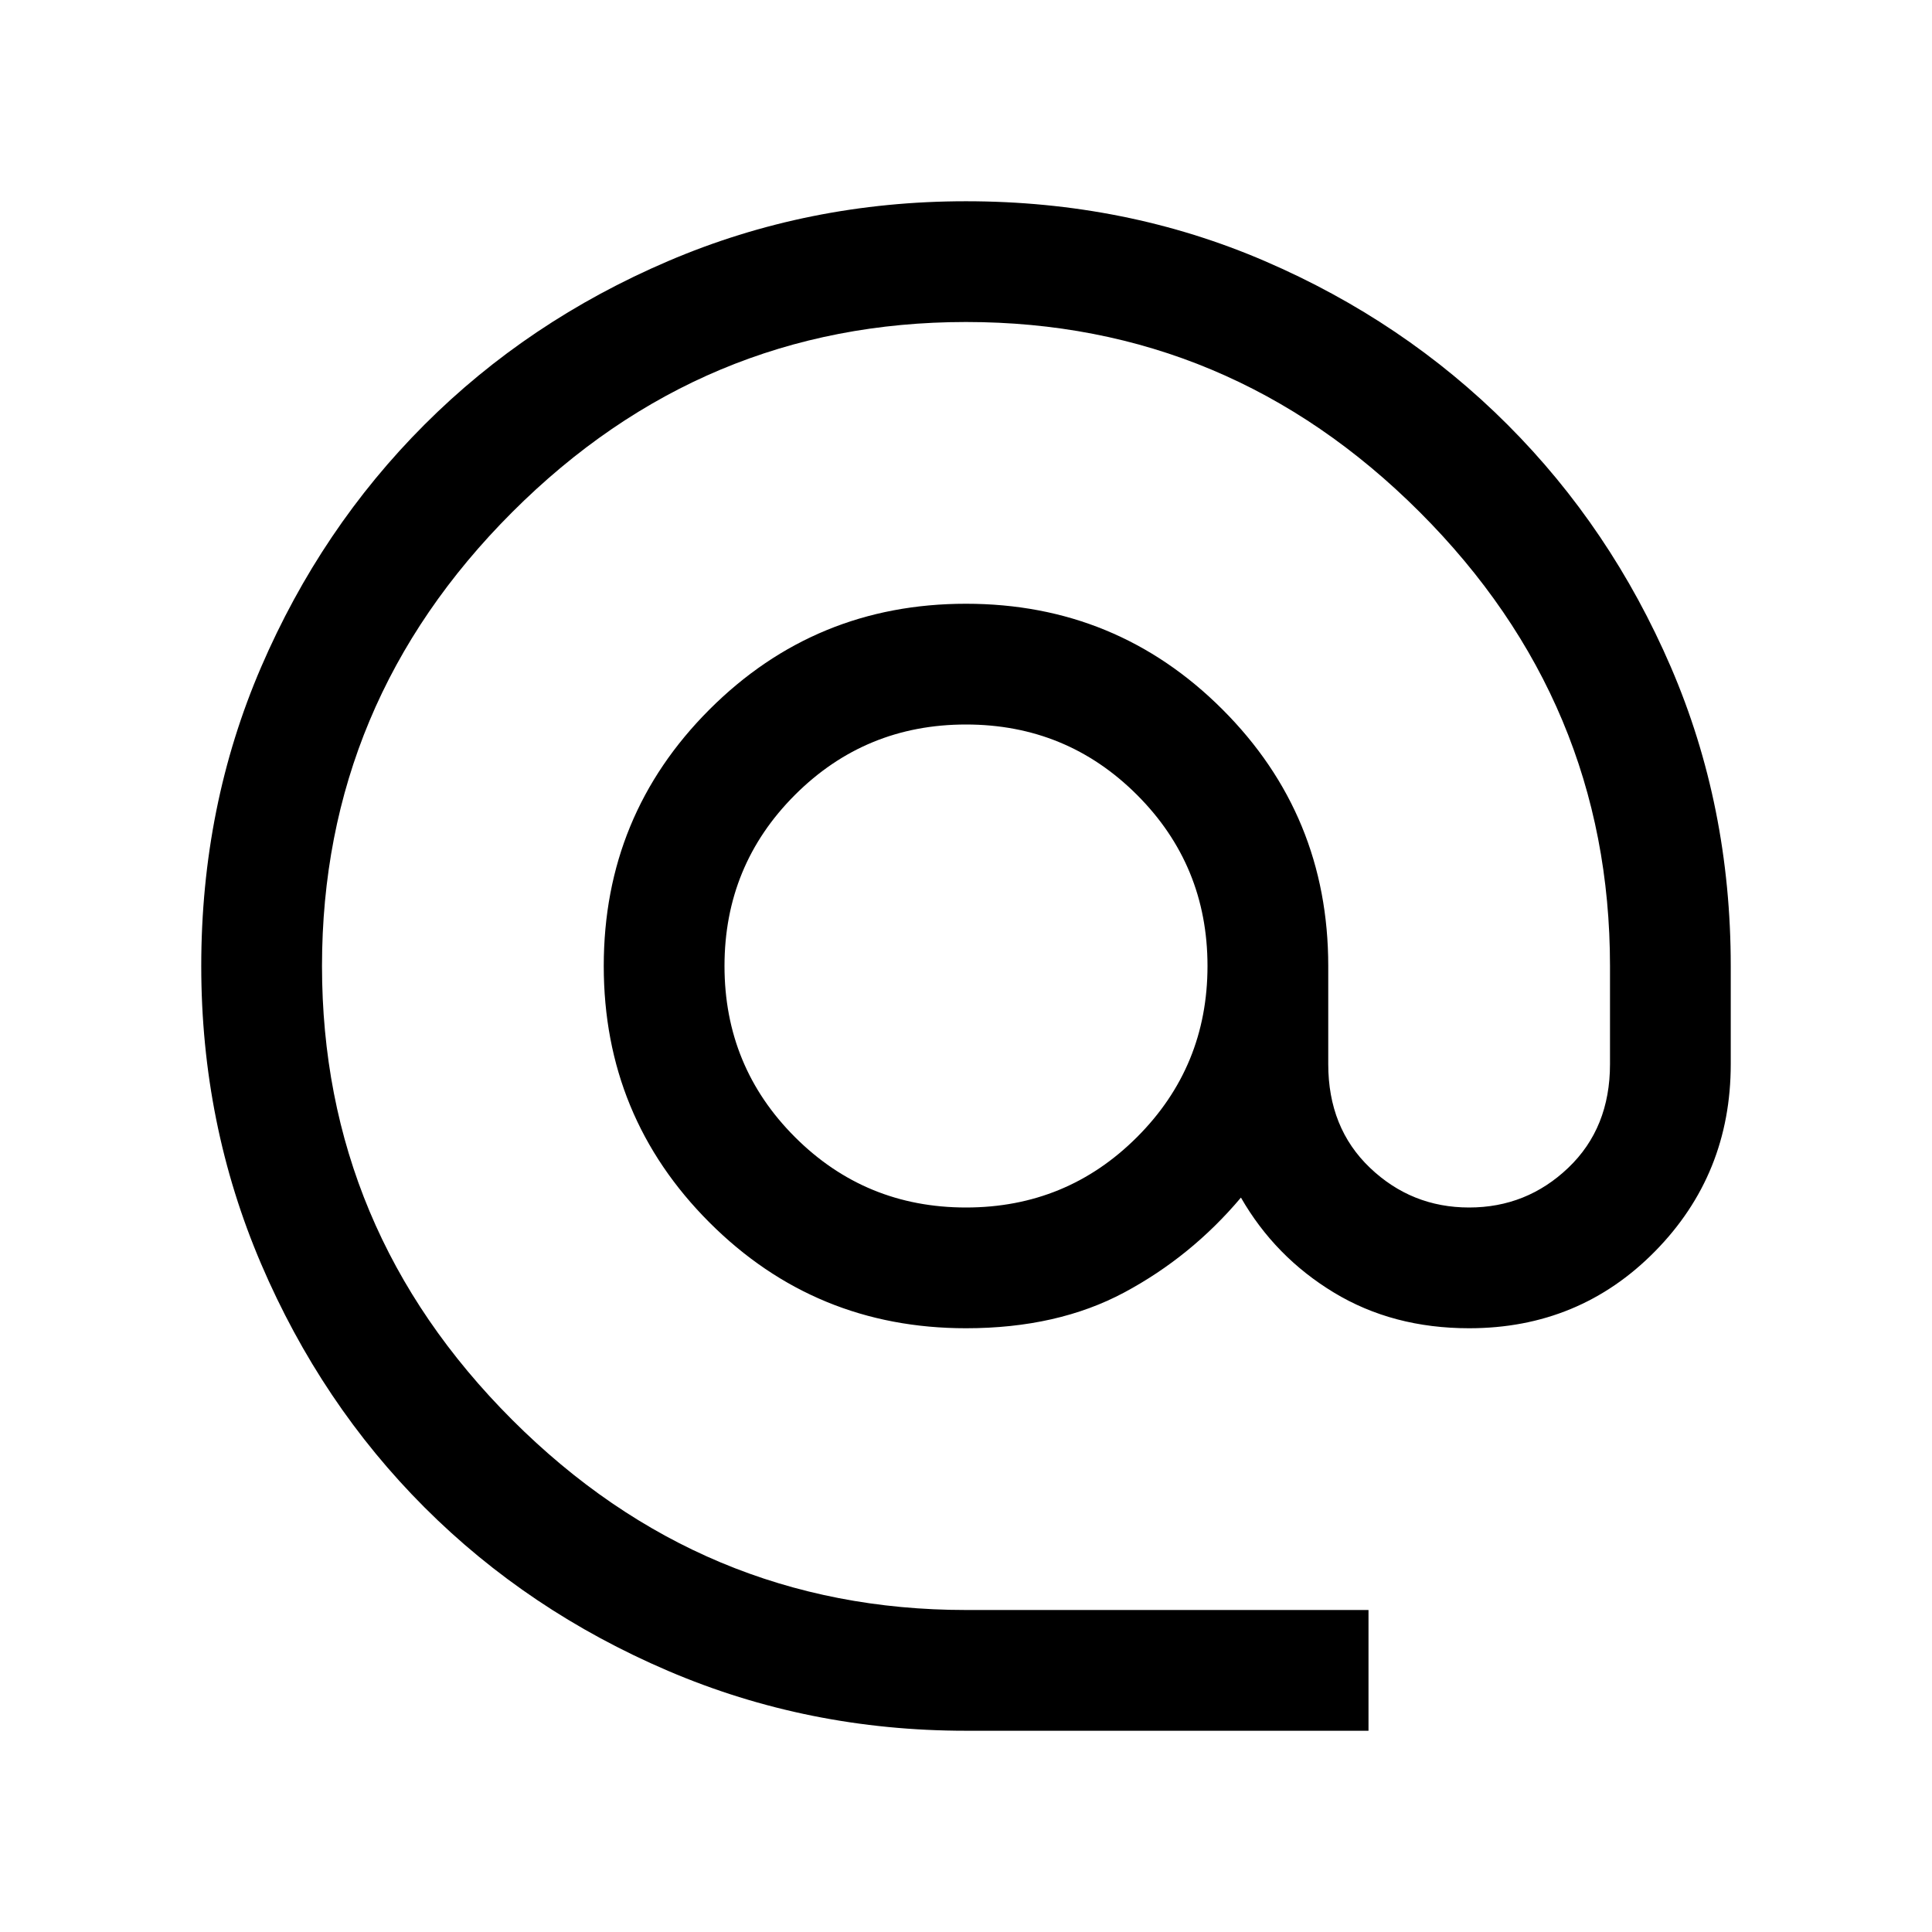 <svg xmlns="http://www.w3.org/2000/svg" height="24" viewBox="0 96 960 960" width="24"><path d="M480 955.999q-78.538 0-148.076-29.77-69.539-29.769-120.961-81.192-51.423-51.422-81.192-120.961-29.77-69.538-29.77-148.076 0-79.538 29.77-148.576 29.769-69.039 81.192-120.461 51.422-51.423 120.961-81.192 69.538-29.77 148.076-29.77 79.538 0 148.576 29.77 69.039 29.769 120.461 81.192 51.423 51.422 81.192 120.461 29.77 69.038 29.77 148.576v48.769q0 54.768-37.616 92.999-37.615 38.231-92.384 38.231-37.923 0-67.192-17.731-29.269-17.731-46.192-47.193-24.692 29.308-57.923 47.116-33.23 17.808-78.692 17.808-74.922 0-127.461-52.538Q300.001 650.922 300.001 576t52.538-127.461Q405.078 396.001 480 396.001t127.461 52.538Q659.999 501.078 659.999 576v48.769q0 31.692 20.692 51.462Q701.384 696 729.999 696q28.616 0 49.308-19.769Q800 656.461 800 624.769V576q0-131-94.5-225.5T480 256q-131 0-225.5 94.5T160 576q0 131 94.5 225.5T480 896h200v59.999H480ZM480 696q50 0 85-35t35-85q0-50-35-85t-85-35q-50 0-85 35t-35 85q0 50 35 85t85 35Z"/></svg>